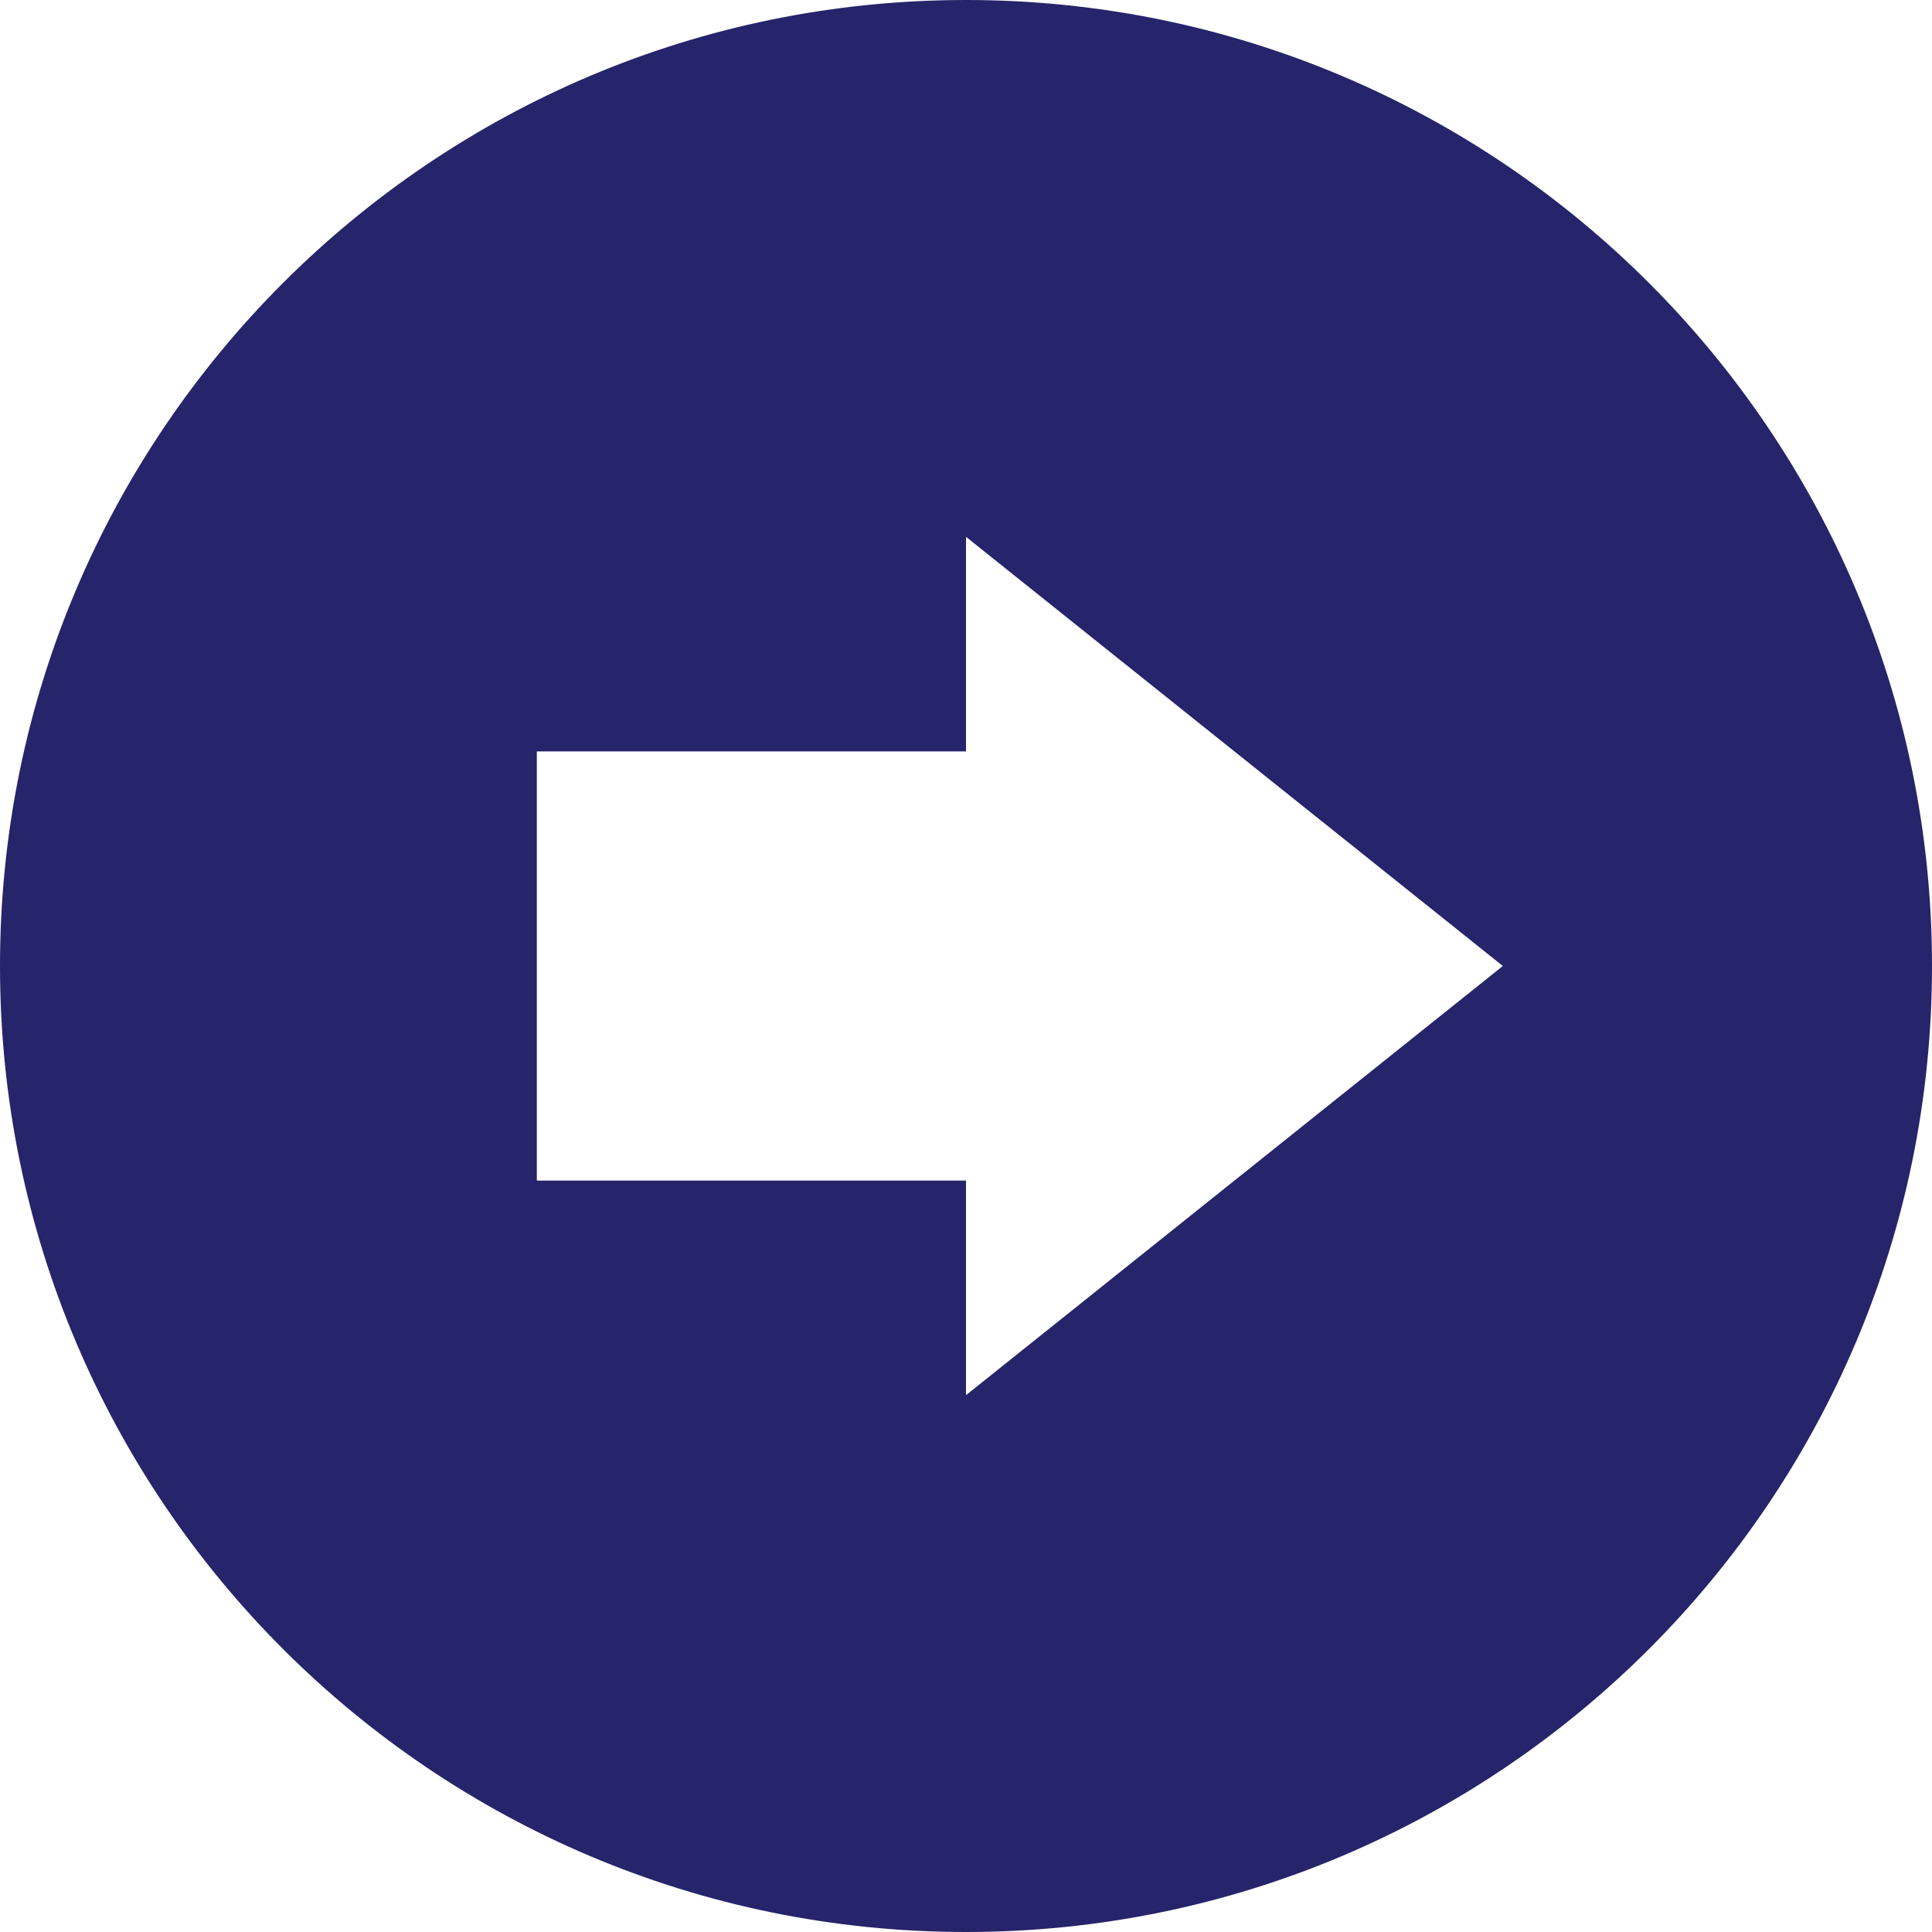 <?xml version="1.0" encoding="UTF-8"?><svg id="b" xmlns="http://www.w3.org/2000/svg" viewBox="0 0 28 28"><path d="M14,0C6.27,0,0,6.27,0,14s6.27,14,14,14,14-6.27,14-14S21.73,0,14,0ZM14,20.22v-3.11h-6.22v-6.22h6.22v-3.11l7.78,6.22-7.78,6.22Z" style="fill:#26246a; stroke-width:0px;"/></svg>